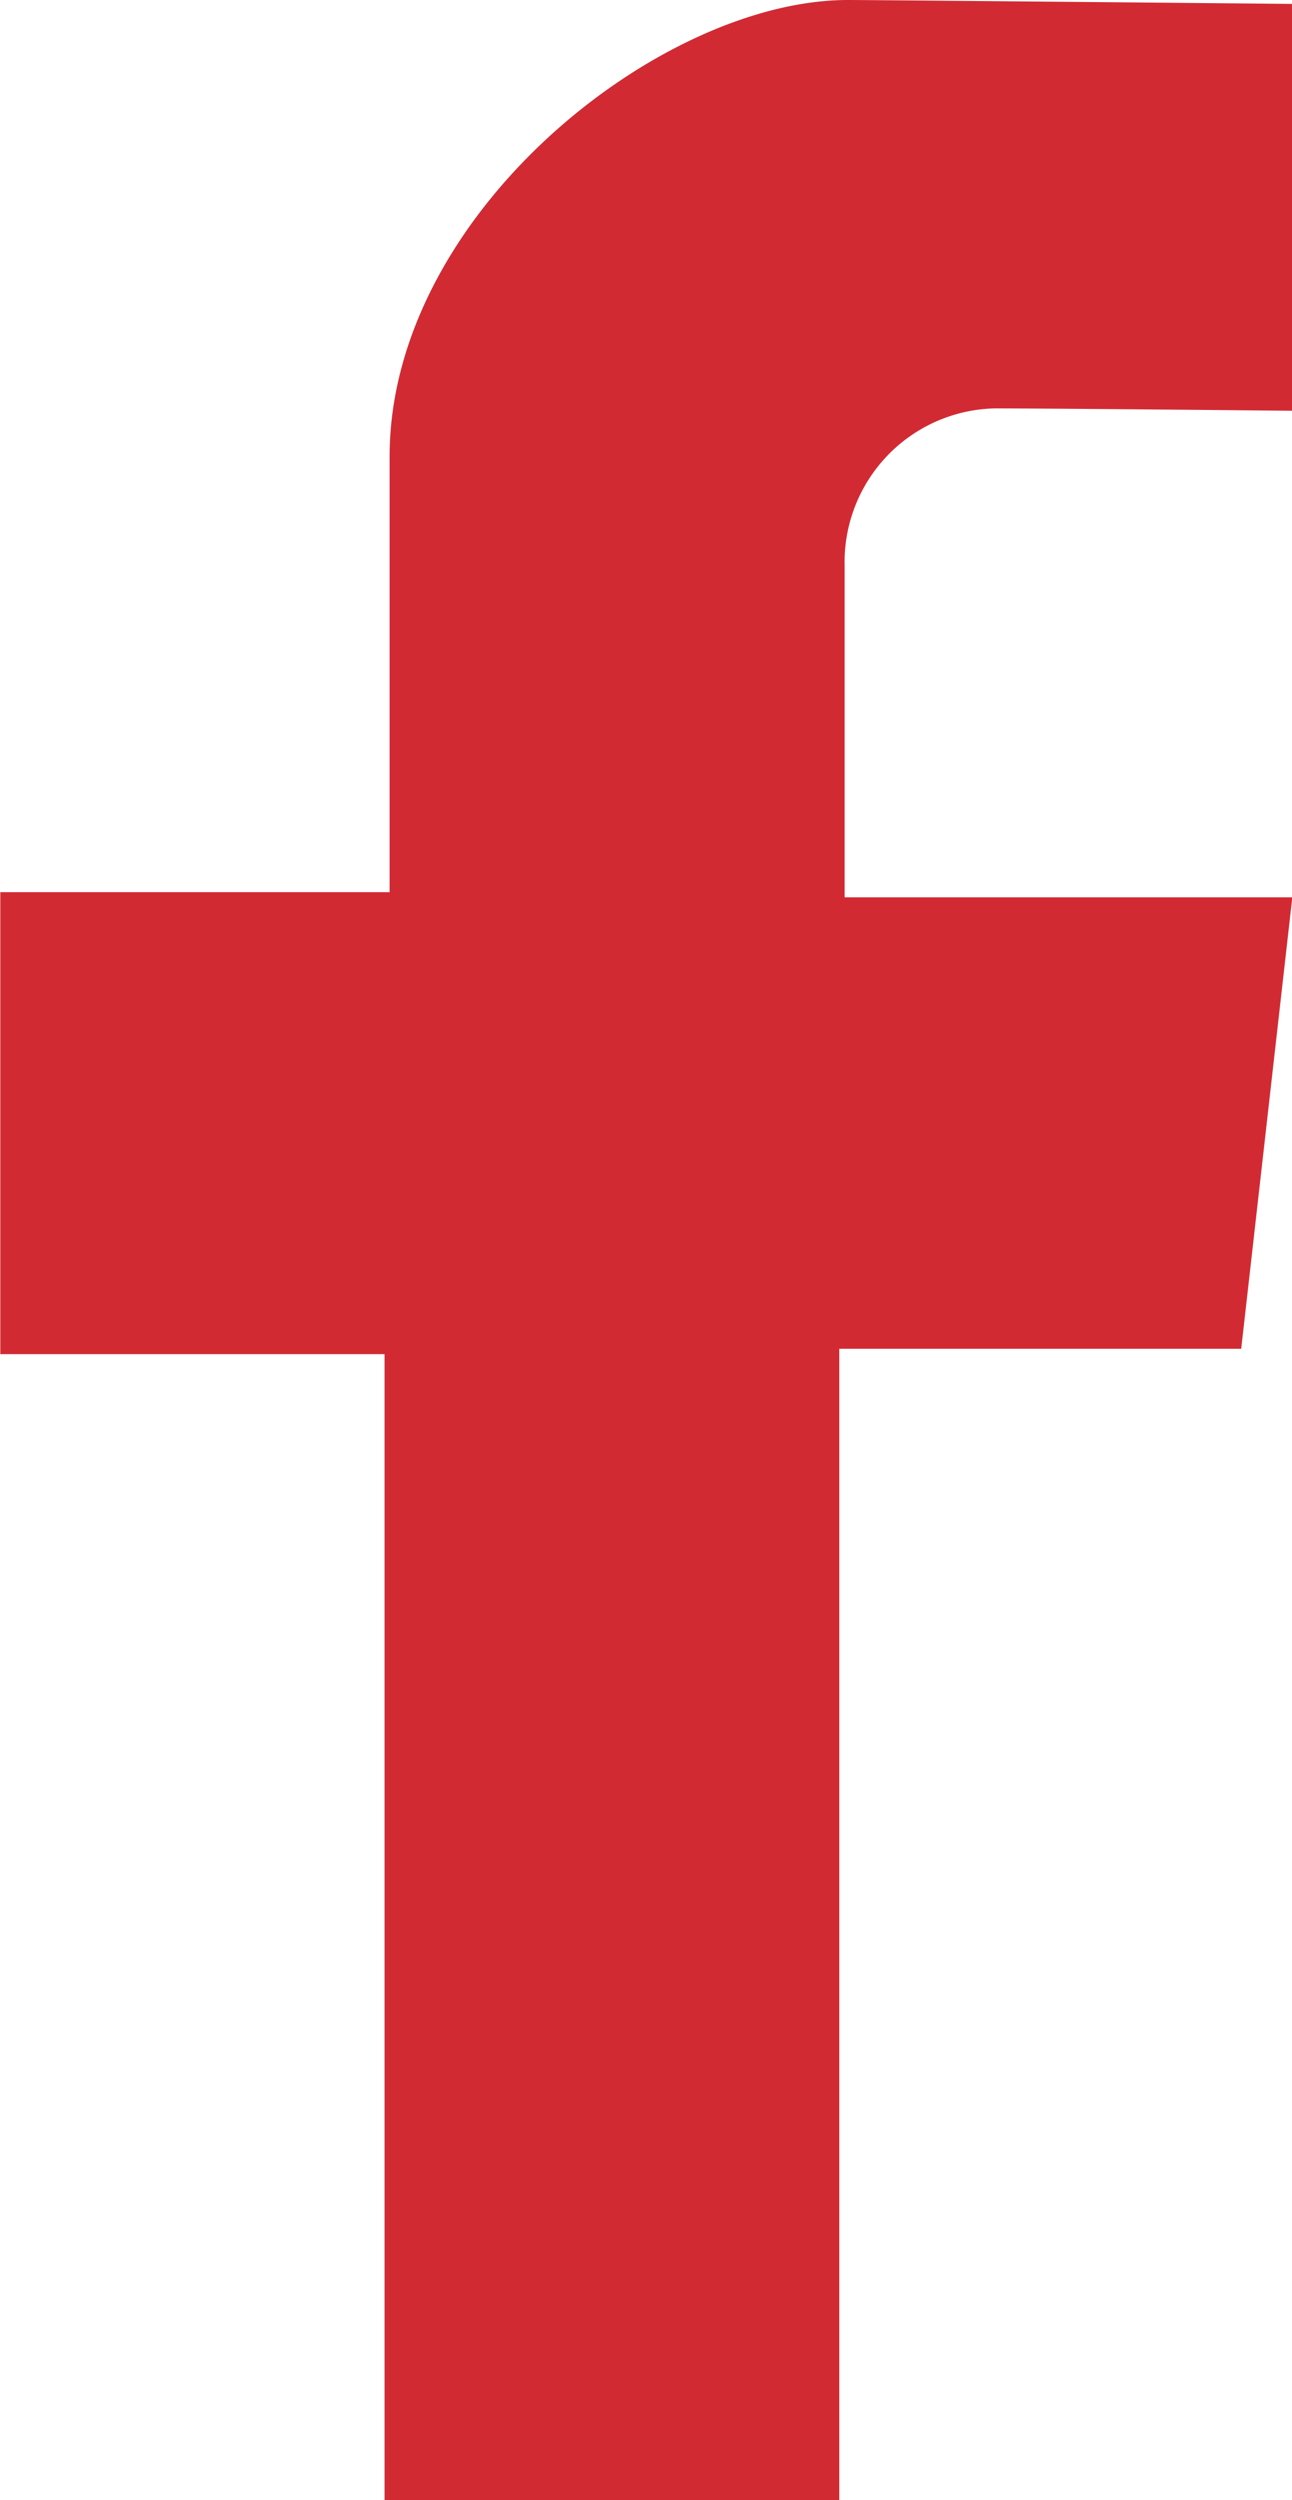 <svg xmlns="http://www.w3.org/2000/svg" width="16.889" height="32.672" viewBox="0 0 16.889 32.672"><defs><style>.a{fill:#d22a33;}</style></defs><path class="a" d="M290.385,7.288V1.971s-5.438-.051-5.806-.051c-2.458,0-5.99,2.8-5.99,5.967v5.692H273.5v6.037h5.023V34.592h5.944V19.546h5.254l.668-5.9h-5.852V9.316a2.009,2.009,0,0,1,1.958-2.059c.784,0,3.894.031,3.894.031" transform="translate(-273.496 -1.92)"/></svg>